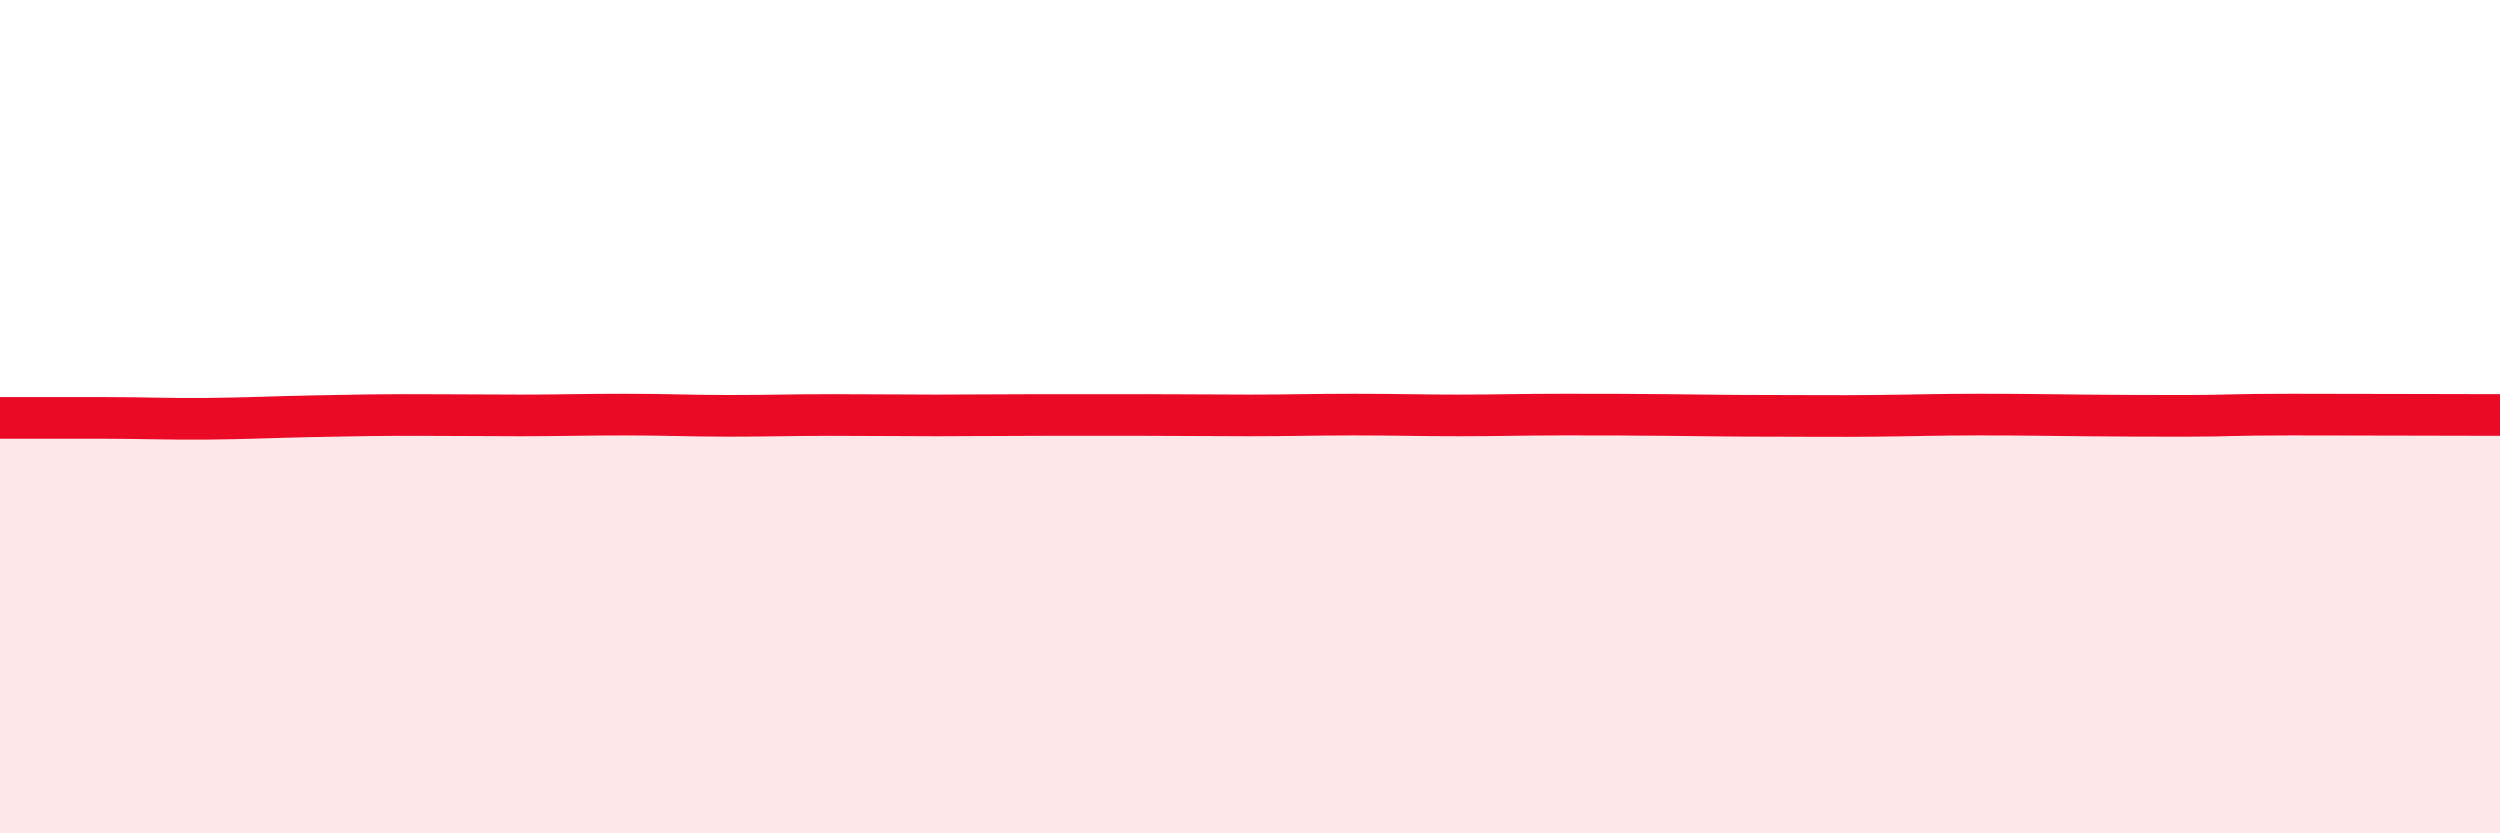 
    <svg width="60" height="20" viewBox="0 0 60 20" xmlns="http://www.w3.org/2000/svg">
      <path
        d="M 0,10.03 C 0.5,10.03 1.5,10.03 2.5,10.03 C 3.5,10.03 4,10.06 5,10.05 C 6,10.04 6.5,10.01 7.5,9.99 C 8.5,9.97 9,9.96 10,9.96 C 11,9.96 11.5,9.97 12.5,9.97 C 13.5,9.97 14,9.95 15,9.95 C 16,9.95 16.5,9.98 17.5,9.98 C 18.5,9.98 19,9.96 20,9.96 C 21,9.96 21.5,9.97 22.5,9.97 C 23.5,9.97 24,9.96 25,9.96 C 26,9.96 26.5,9.96 27.5,9.96 C 28.5,9.96 29,9.97 30,9.97 C 31,9.97 31.5,9.95 32.5,9.95 C 33.5,9.95 34,9.97 35,9.97 C 36,9.97 36.5,9.95 37.5,9.95 C 38.5,9.95 39,9.95 40,9.96 C 41,9.97 41.5,9.98 42.5,9.98 C 43.5,9.98 44,9.99 45,9.98 C 46,9.97 46.5,9.95 47.5,9.95 C 48.5,9.95 49,9.96 50,9.97 C 51,9.98 51.5,9.98 52.5,9.98 C 53.5,9.98 53.5,9.95 55,9.95 C 56.5,9.95 59,9.96 60,9.96L60 20L0 20Z"
        fill="#EB0A25"
        opacity="0.1"
        stroke-linecap="round"
        stroke-linejoin="round"
      />
      <path
        d="M 0,10.03 C 0.5,10.03 1.5,10.03 2.5,10.03 C 3.5,10.03 4,10.06 5,10.05 C 6,10.04 6.5,10.01 7.5,9.99 C 8.5,9.97 9,9.96 10,9.96 C 11,9.96 11.5,9.97 12.5,9.97 C 13.5,9.97 14,9.95 15,9.95 C 16,9.95 16.5,9.98 17.5,9.98 C 18.5,9.98 19,9.96 20,9.96 C 21,9.96 21.5,9.97 22.5,9.97 C 23.5,9.97 24,9.96 25,9.96 C 26,9.96 26.5,9.96 27.5,9.96 C 28.5,9.96 29,9.97 30,9.97 C 31,9.97 31.5,9.95 32.5,9.95 C 33.5,9.95 34,9.97 35,9.97 C 36,9.97 36.5,9.95 37.5,9.95 C 38.5,9.95 39,9.95 40,9.96 C 41,9.97 41.5,9.98 42.5,9.98 C 43.5,9.98 44,9.99 45,9.98 C 46,9.97 46.5,9.95 47.5,9.95 C 48.5,9.95 49,9.96 50,9.97 C 51,9.98 51.5,9.98 52.5,9.98 C 53.5,9.98 53.5,9.95 55,9.95 C 56.5,9.95 59,9.96 60,9.96"
        stroke="#EB0A25"
        stroke-width="1"
        fill="none"
        stroke-linecap="round"
        stroke-linejoin="round"
      />
    </svg>
  
